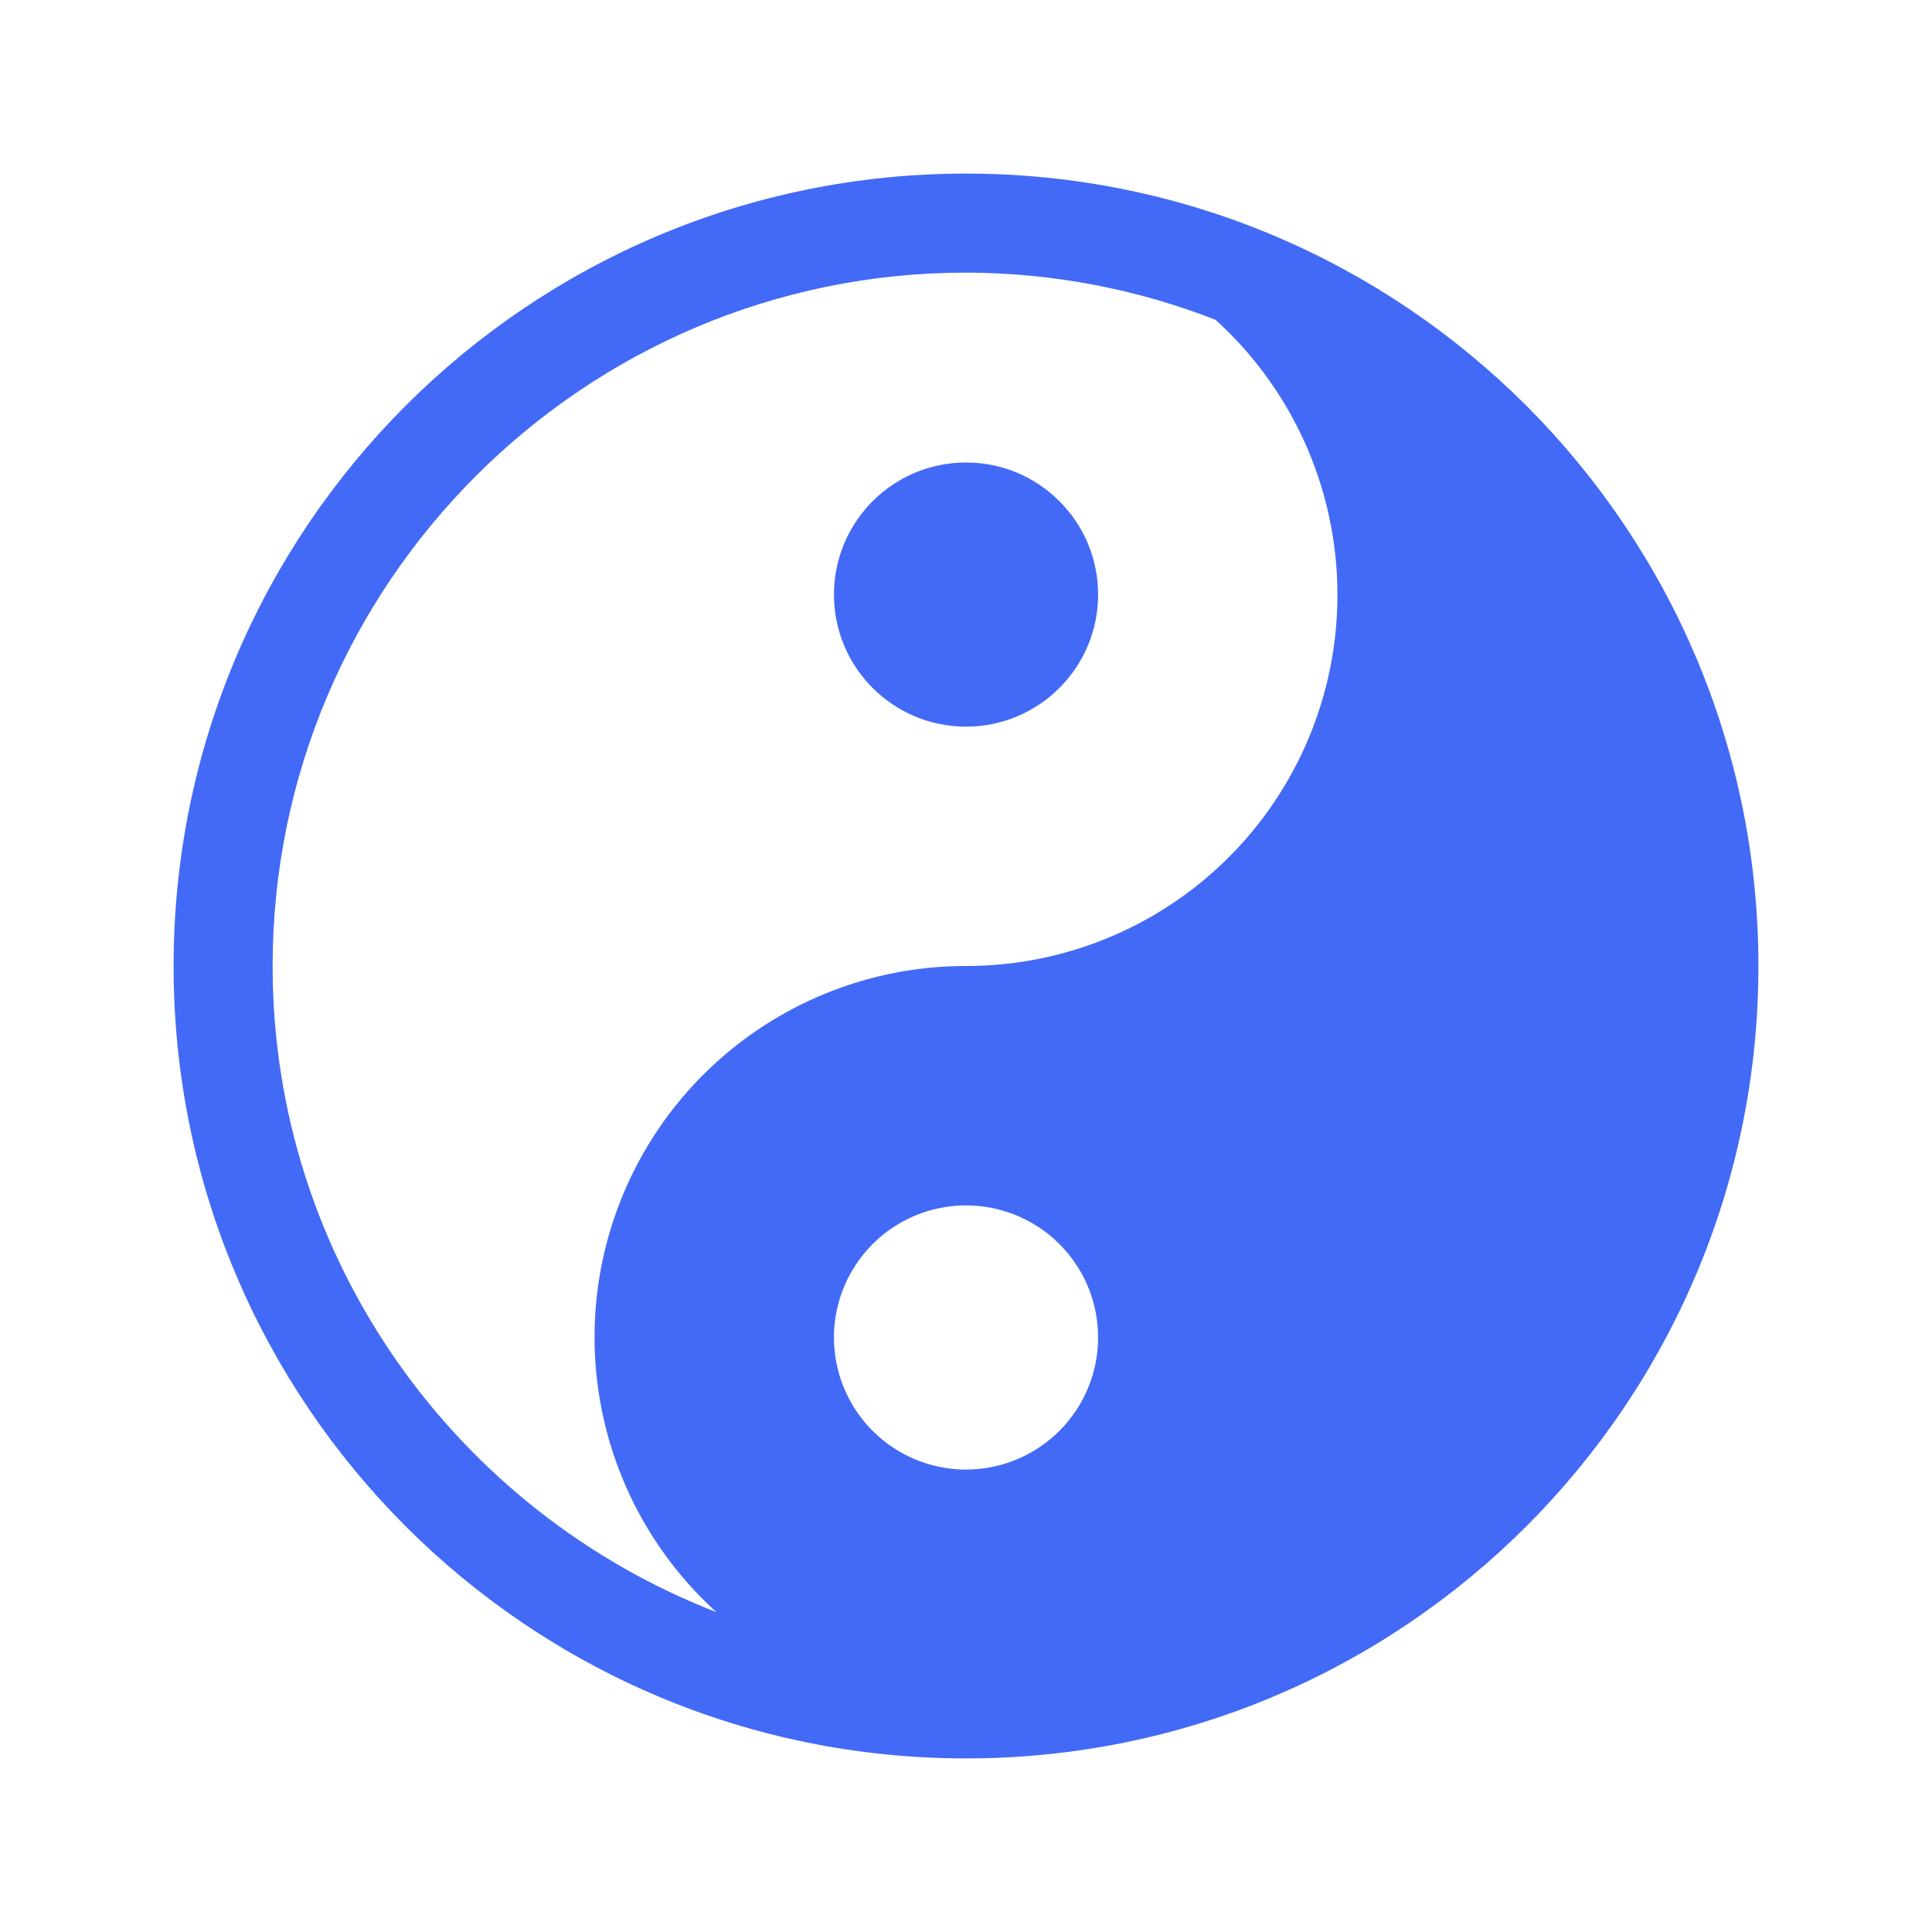 <?xml version="1.0" encoding="UTF-8"?> <svg xmlns="http://www.w3.org/2000/svg" width="64" height="64" viewBox="0 0 64 64" fill="none"> <path d="M32.001 24.071C34.417 24.071 36.376 22.112 36.376 19.696C36.376 17.28 34.417 15.321 32.001 15.321C29.585 15.321 27.626 17.28 27.626 19.696C27.626 22.112 29.585 24.071 32.001 24.071Z" fill="#436AF6"></path> <path d="M32 5.75C17.503 5.75 5.75 17.503 5.75 32C5.75 46.498 17.503 58.25 32 58.25C46.498 58.25 58.25 46.498 58.25 32C58.25 17.503 46.498 5.75 32 5.75ZM32.001 48.681C31.136 48.681 30.29 48.424 29.57 47.943C28.851 47.462 28.29 46.779 27.959 45.98C27.628 45.18 27.541 44.301 27.71 43.452C27.879 42.603 28.296 41.824 28.907 41.212C29.519 40.6 30.299 40.183 31.148 40.015C31.996 39.846 32.876 39.932 33.675 40.264C34.475 40.595 35.158 41.155 35.639 41.875C36.12 42.594 36.376 43.44 36.376 44.306C36.376 45.466 35.915 46.579 35.095 47.399C34.274 48.219 33.161 48.681 32.001 48.681ZM32 32C29.516 31.998 27.09 32.749 25.041 34.153C22.992 35.556 21.416 37.548 20.521 39.865C19.626 42.182 19.454 44.716 20.027 47.132C20.6 49.549 21.892 51.736 23.732 53.404C15.146 50.075 9.031 41.748 9.031 32C9.031 19.335 19.335 9.031 32 9.031C34.829 9.035 37.633 9.566 40.268 10.595C42.108 12.264 43.4 14.45 43.973 16.867C44.546 19.284 44.374 21.818 43.479 24.135C42.584 26.452 41.008 28.444 38.959 29.847C36.91 31.251 34.484 32.002 32 32Z" fill="#436AF6"></path> </svg> 